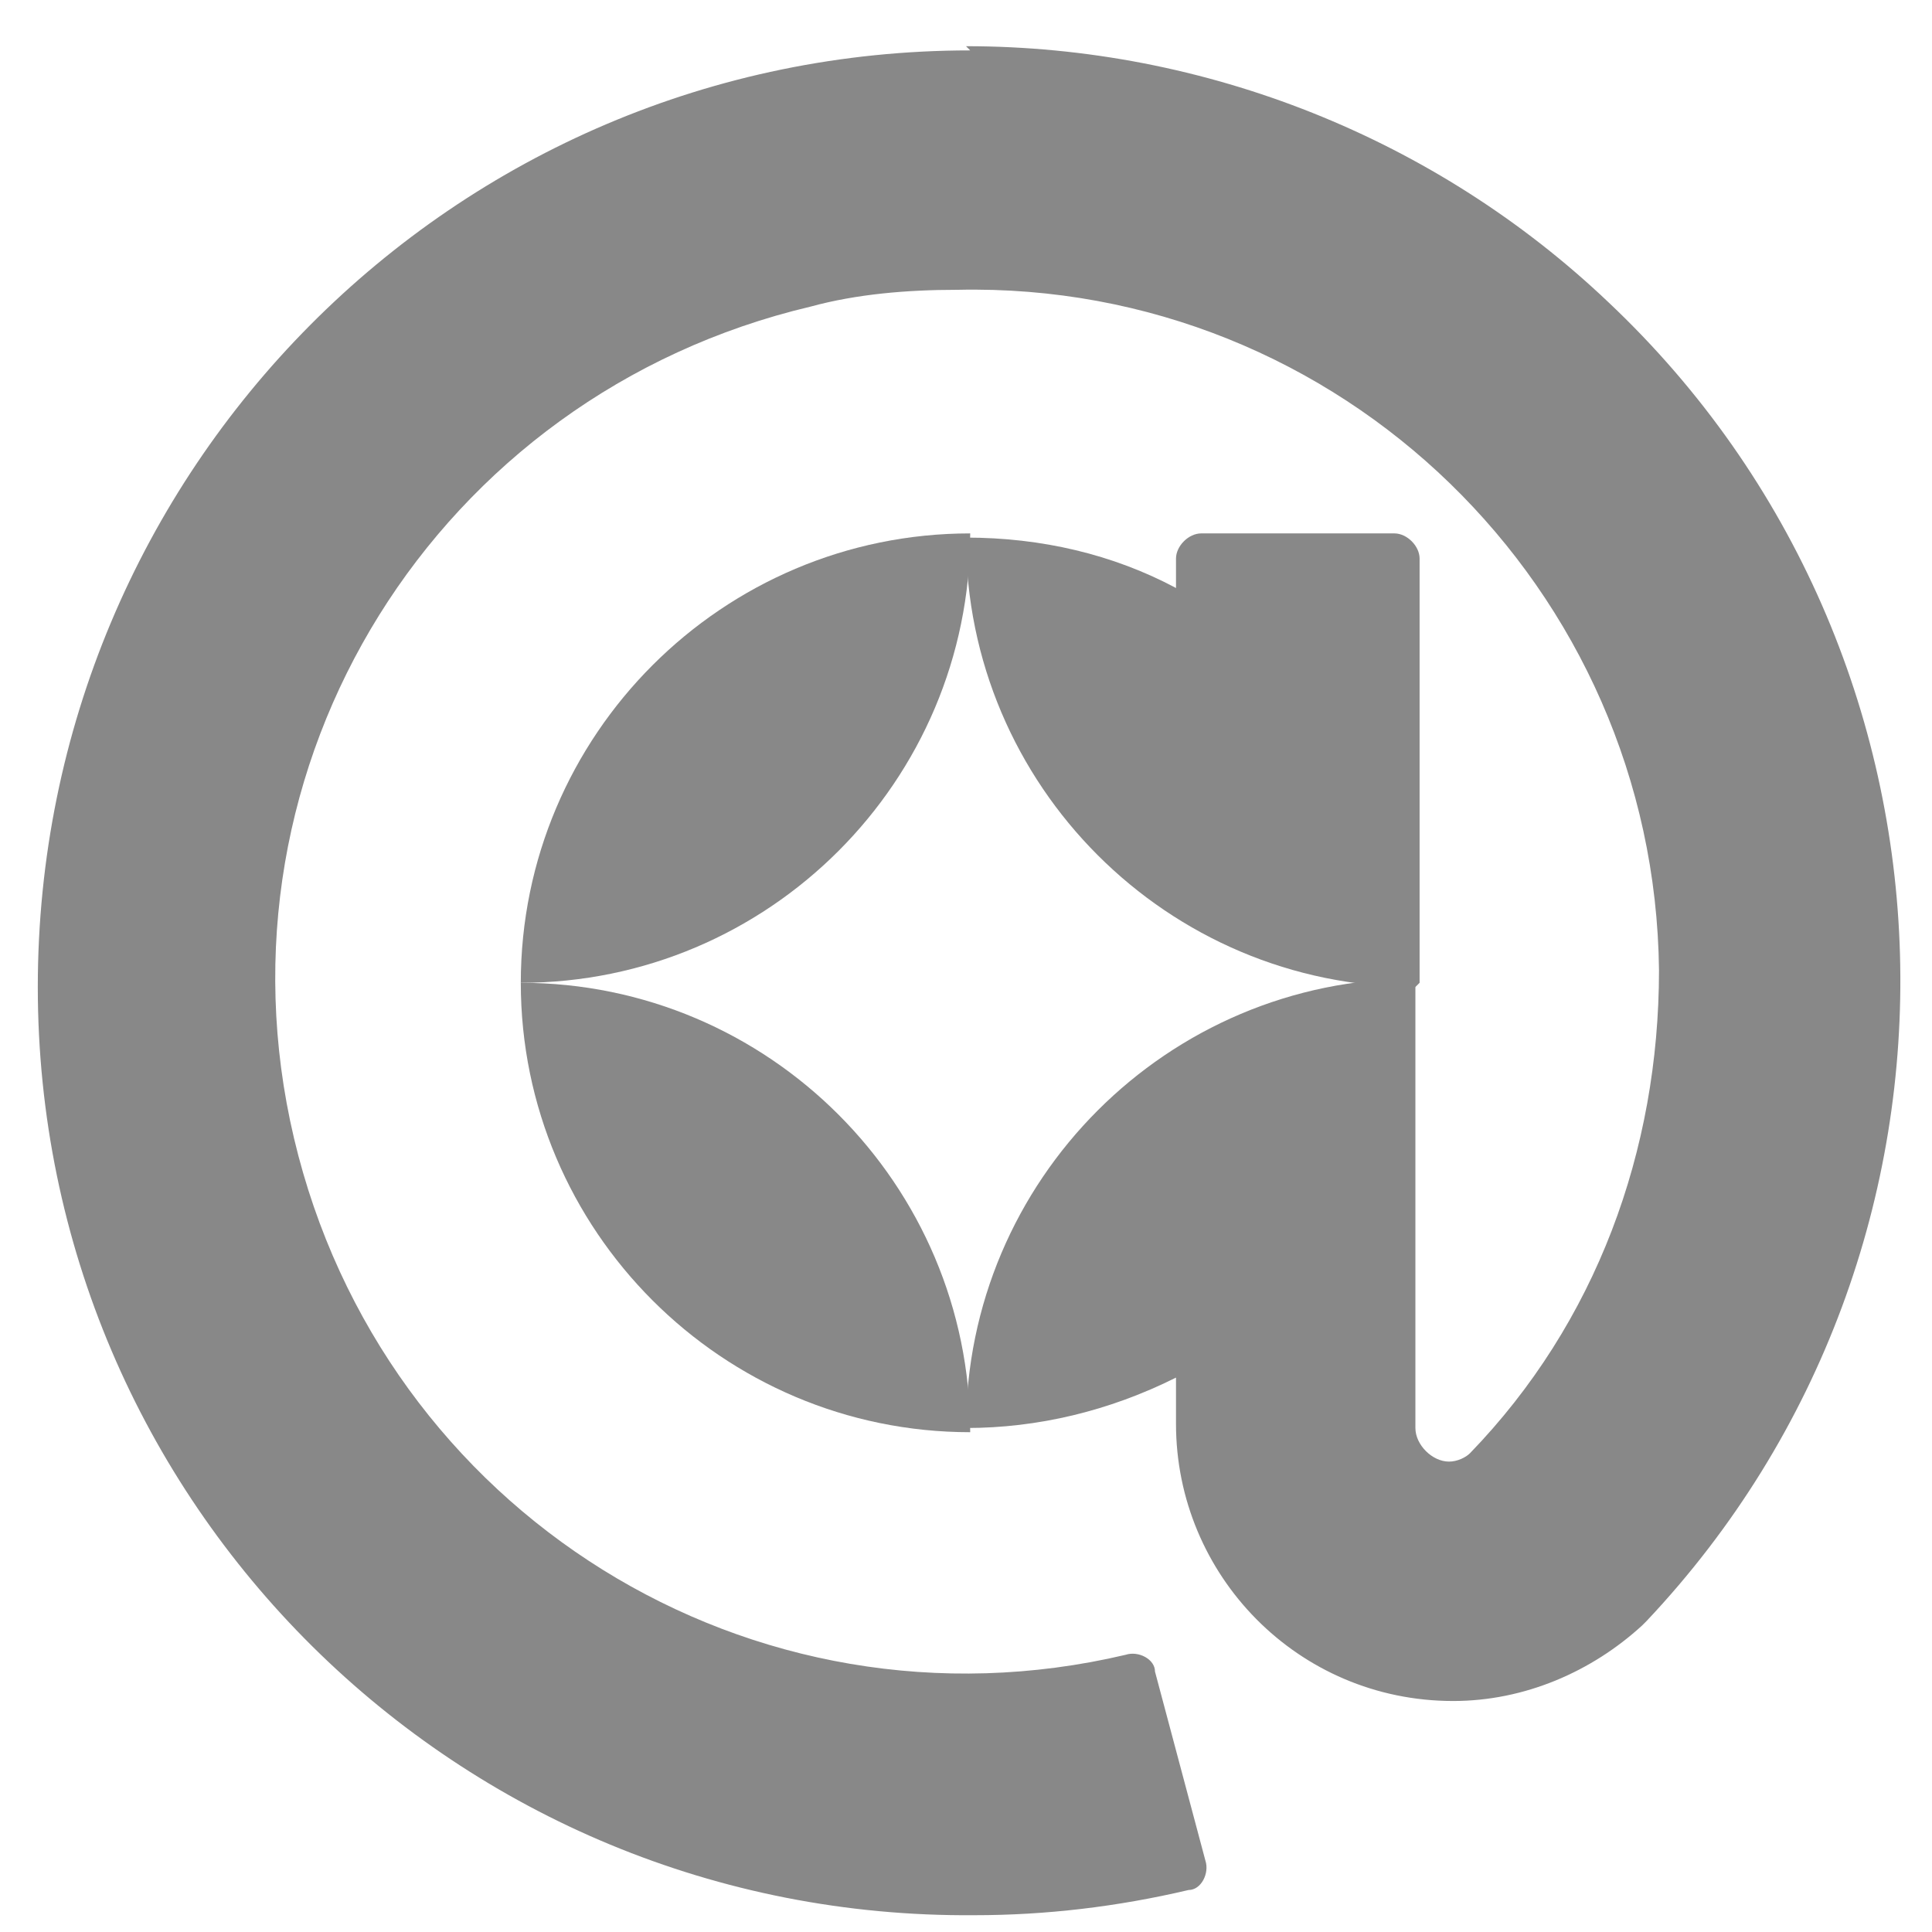 <?xml version="1.0" encoding="UTF-8"?>
<svg id="_レイヤー_1" data-name="レイヤー 1" xmlns="http://www.w3.org/2000/svg" version="1.1" viewBox="0 0 46 46">
  <defs>
    <style>
      .cls-1 {
        fill: #888;
        stroke-width: 0px;
      }
    </style>
  </defs>
  <path class="cls-1" d="M23.1,12.7c-5.9,0-10.7,4.8-10.7,10.7,5.9,0,10.7-4.8,10.7-10.7Z"/>
  <path class="cls-1" d="M23.1,1.2C10.8,1.2.9,11.2.9,23.5c0,12.3,10,22.2,22.3,22.1,1.7,0,3.4-.2,5.1-.6.3,0,.5-.4.4-.7,0,0,0,0,0,0l-1.2-4.5c0-.3-.4-.5-.7-.4-8.9,2.1-17.7-3.4-19.8-12.3-2.1-8.9,3.4-17.7,12.3-19.8,1.1-.3,2.3-.4,3.5-.4,9.1-.2,16.6,7.1,16.7,16.2,0,4.3-1.5,8.4-4.5,11.5-.1.1-.3.2-.5.2-.4,0-.8-.4-.8-.8v-10.7h0c-5.9,0-10.7,4.8-10.7,10.7h0c1.7,0,3.4-.4,5-1.2v1.1c0,3.6,2.9,6.6,6.6,6.6h0c1.7,0,3.3-.7,4.5-1.8,0,0,0,0,.1-.1,8.4-8.9,8-23-.9-31.4-4.1-3.9-9.6-6.1-15.3-6.1h0Z"/>
  <path class="cls-1" d="M33.8,23.4v-10.1c0-.3-.3-.6-.6-.6h-4.6c-.3,0-.6.3-.6.6v.7c-1.5-.8-3.2-1.2-5-1.2,0,5.9,4.8,10.7,10.7,10.7Z"/>
  <path class="cls-1" d="M12.4,23.4h0c0,5.9,4.8,10.7,10.7,10.7h0c0-5.9-4.8-10.7-10.7-10.7h0Z"/>
</svg>